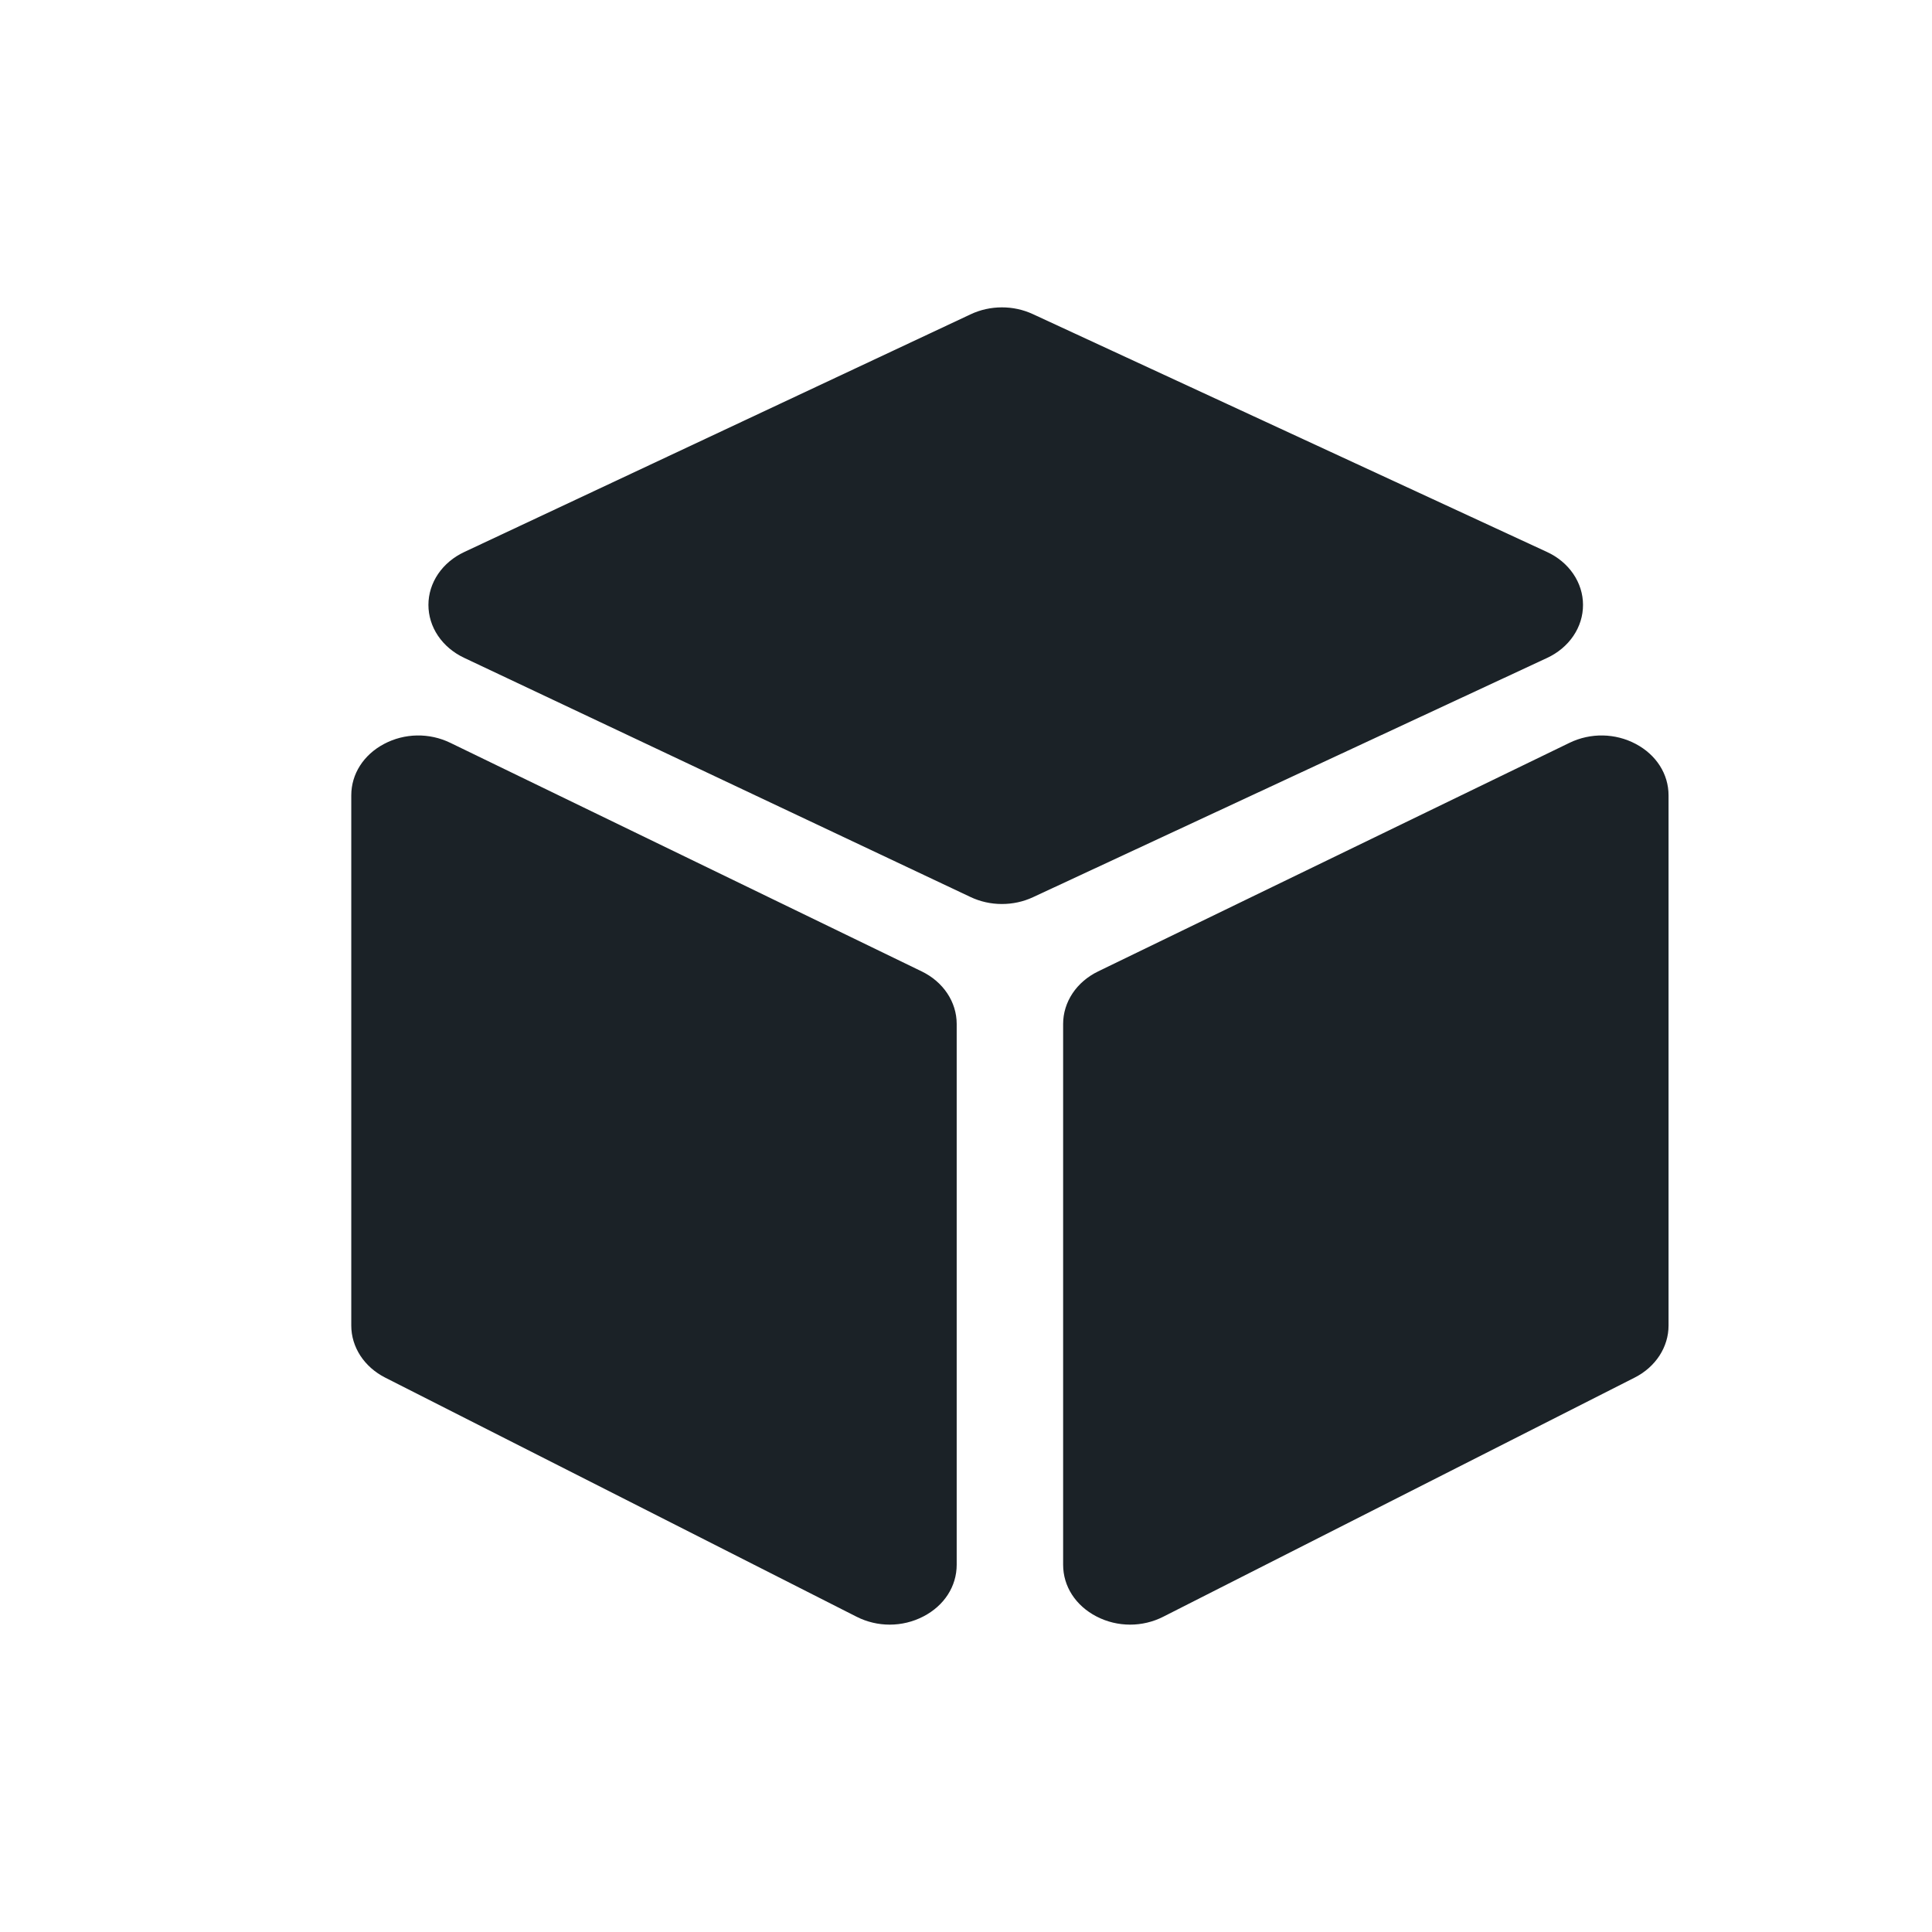 <svg width="44" height="44" viewBox="0 0 44 44" fill="none" xmlns="http://www.w3.org/2000/svg">
<path d="M20.991 22.123L10.255 16.917C9.777 16.685 9.213 16.695 8.746 16.943C8.279 17.191 8 17.628 8 18.113V30.19C8 30.431 8.072 30.667 8.207 30.875C8.343 31.083 8.538 31.255 8.772 31.374L19.508 36.82C19.745 36.94 20.003 37 20.262 37C20.526 37 20.79 36.938 21.03 36.813C21.505 36.567 21.788 36.127 21.788 35.636V23.319C21.788 22.82 21.483 22.361 20.991 22.123ZM36.052 13.775C36.052 13.526 35.975 13.282 35.83 13.069C35.685 12.856 35.477 12.683 35.228 12.569L23.521 7.153C23.303 7.052 23.06 6.999 22.814 7C22.568 7.001 22.326 7.054 22.108 7.157L10.573 12.572C10.327 12.687 10.121 12.86 9.977 13.072C9.833 13.285 9.757 13.528 9.757 13.776C9.757 14.024 9.832 14.267 9.975 14.479C10.118 14.692 10.324 14.865 10.569 14.981L22.105 20.43C22.323 20.533 22.567 20.588 22.814 20.588C23.061 20.589 23.305 20.536 23.524 20.434L35.232 14.985C35.48 14.87 35.688 14.696 35.832 14.483C35.977 14.27 36.053 14.025 36.052 13.775ZM37.254 16.943C36.787 16.695 36.223 16.685 35.745 16.917L25.009 22.123C24.768 22.24 24.566 22.413 24.426 22.623C24.286 22.834 24.212 23.074 24.212 23.319V35.636C24.212 36.127 24.495 36.566 24.97 36.813C25.21 36.938 25.474 37 25.738 37C25.997 37 26.256 36.94 26.492 36.82L37.228 31.374C37.463 31.255 37.657 31.083 37.793 30.875C37.928 30.667 38 30.431 38 30.19V18.113C38 17.628 37.721 17.191 37.254 16.943Z" fill="#1B2227"/>
</svg>